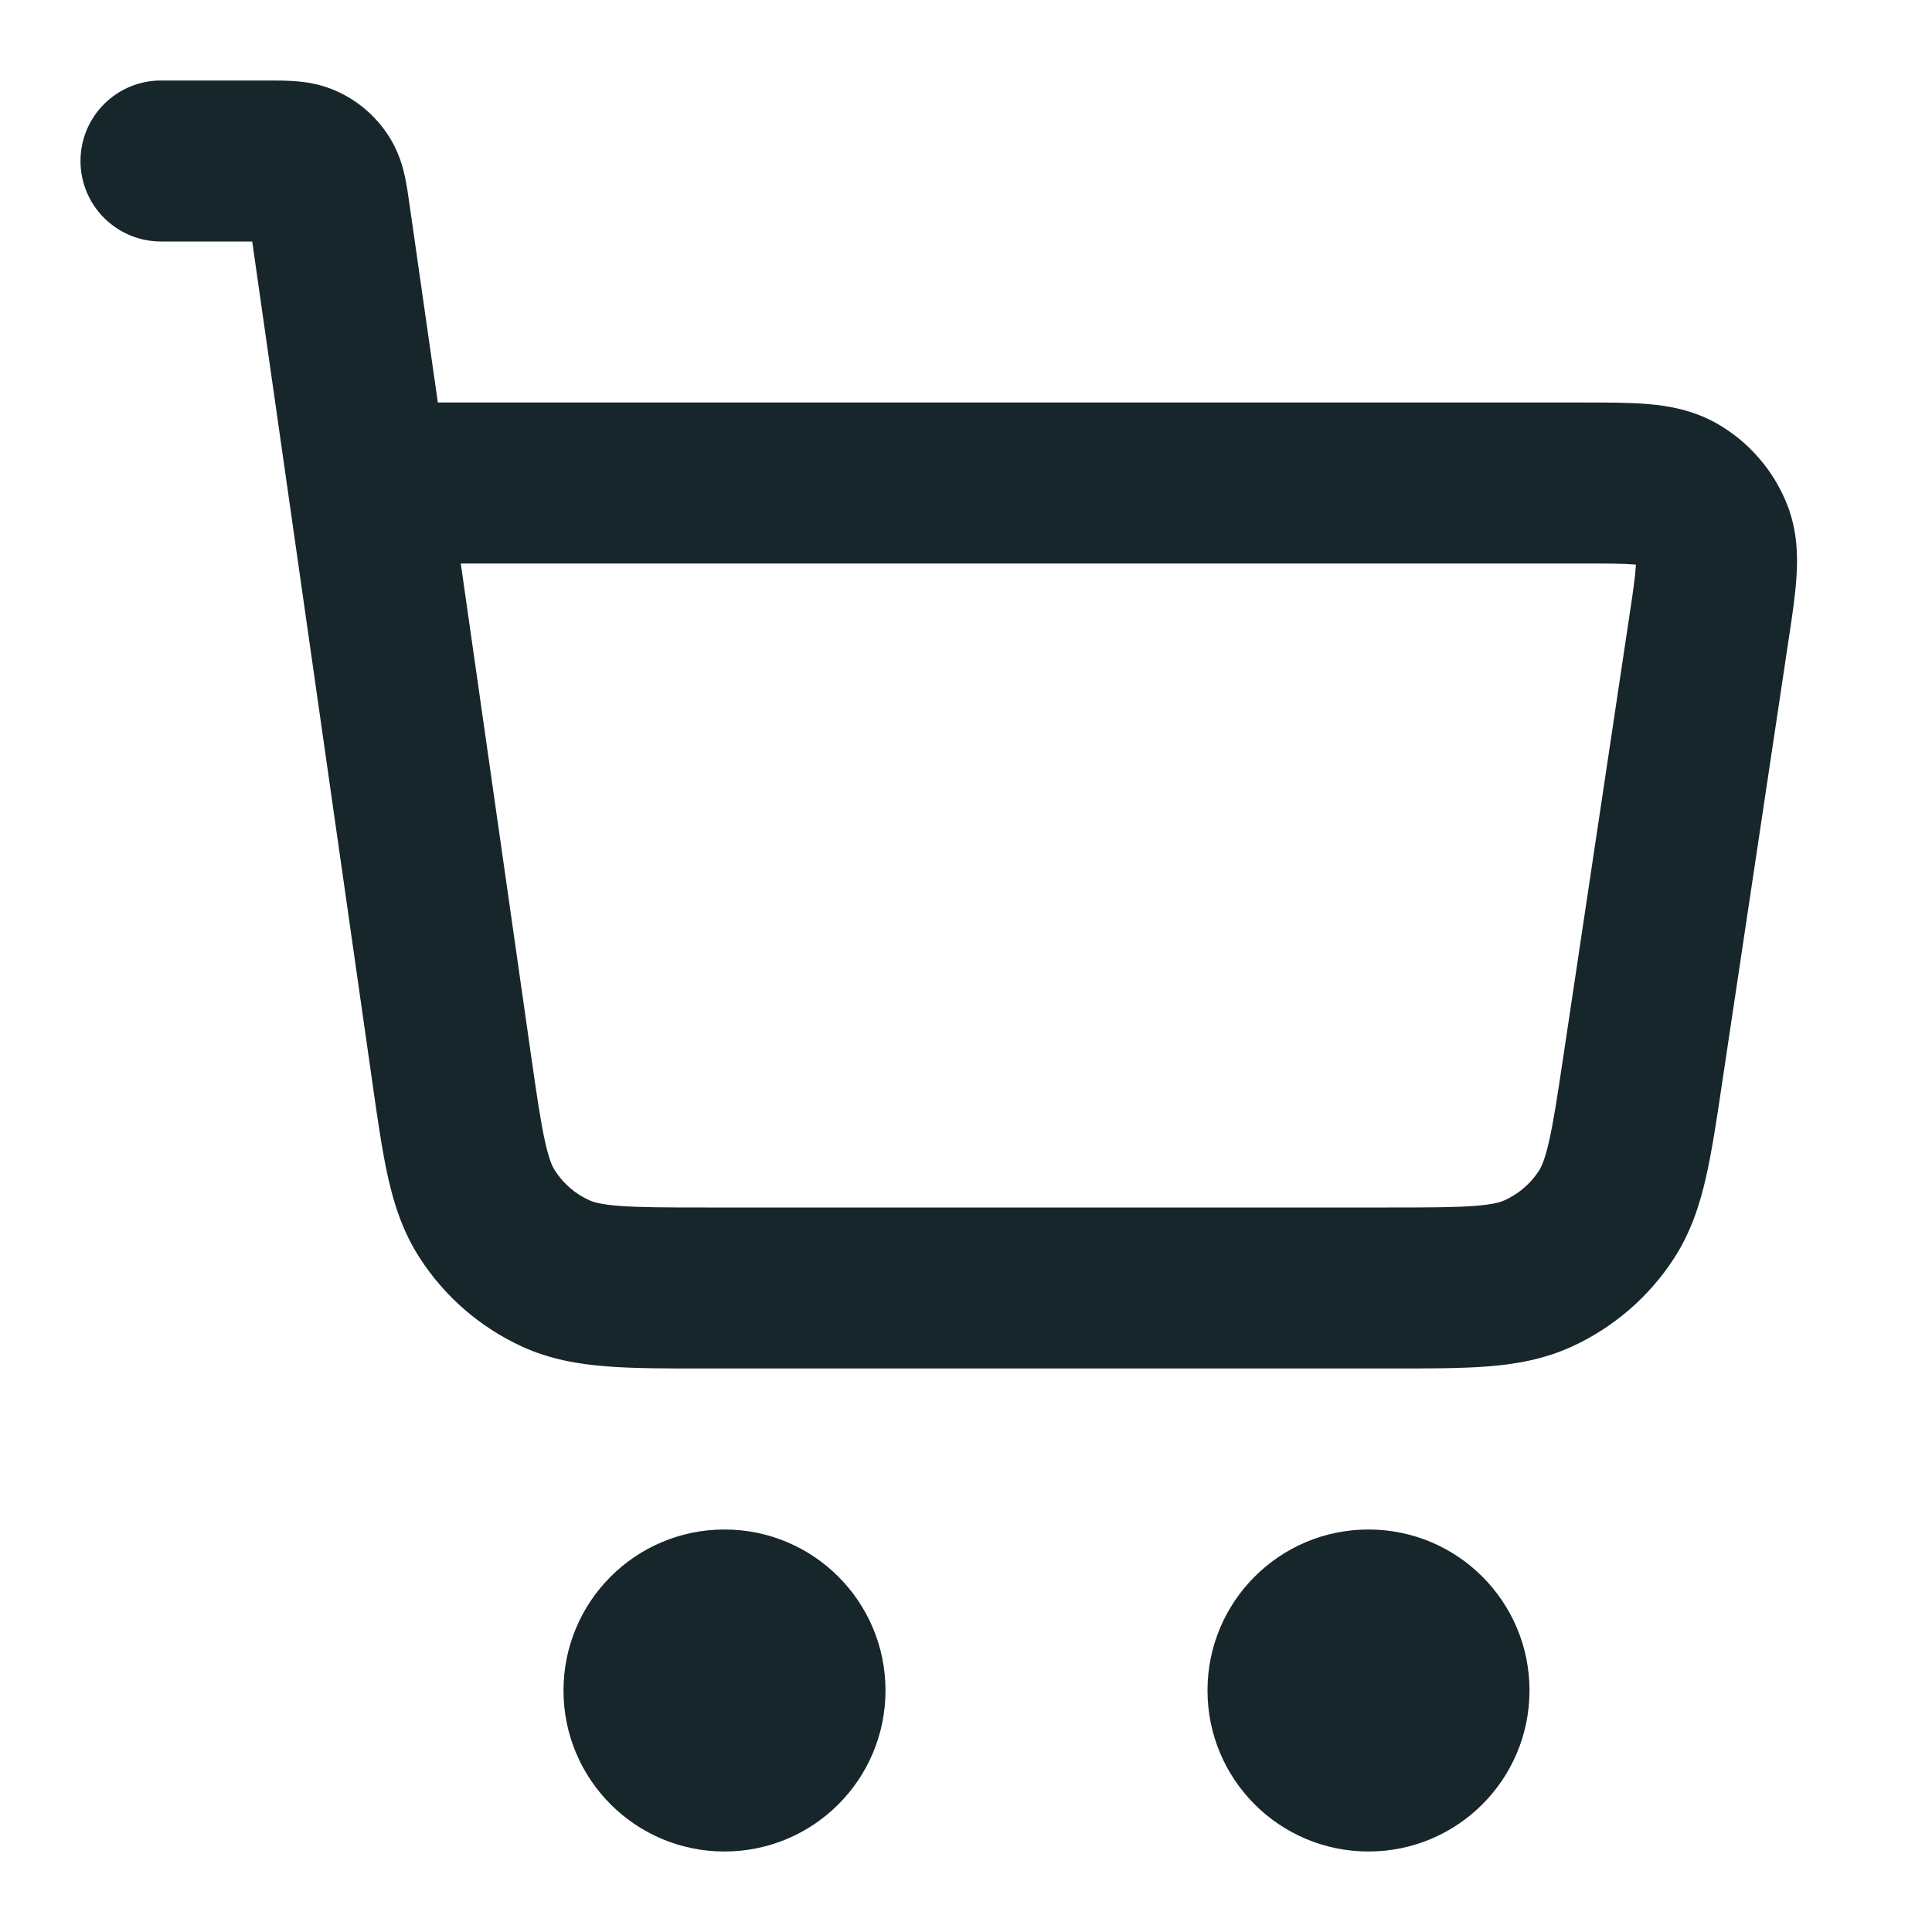<?xml version="1.0" encoding="UTF-8"?> <svg xmlns="http://www.w3.org/2000/svg" width="24" height="24" viewBox="0 0 24 24" fill="none"> <path fill-rule="evenodd" clip-rule="evenodd" d="M7 21C7 19.895 7.895 19 9 19C10.105 19 11 19.895 11 21C11 22.105 10.105 23 9 23C7.895 23 7 22.105 7 21Z" fill="#17262B"></path> <path fill-rule="evenodd" clip-rule="evenodd" d="M15 21C15 19.895 15.895 19 17 19C18.105 19 19 19.895 19 21C19 22.105 18.105 23 17 23C15.895 23 15 22.105 15 21Z" fill="#17262B"></path> <path fill-rule="evenodd" clip-rule="evenodd" d="M3.133 3H2C1.448 3 1 2.552 1 2C1 1.448 1.448 1 2 1H3.306C3.313 1 3.32 1 3.327 1C3.431 1 3.558 1 3.672 1.009C3.805 1.019 3.991 1.045 4.19 1.136C4.452 1.255 4.673 1.448 4.829 1.69C4.947 1.874 4.999 2.054 5.028 2.185C5.053 2.296 5.07 2.422 5.085 2.525C5.086 2.532 5.087 2.539 5.088 2.545L5.439 5L19.677 5C19.967 5 20.245 5 20.477 5.02C20.728 5.042 21.03 5.093 21.326 5.26C21.728 5.489 22.039 5.85 22.206 6.282C22.327 6.599 22.333 6.905 22.317 7.157C22.303 7.39 22.262 7.664 22.218 7.951L21.392 13.458C21.325 13.912 21.265 14.306 21.191 14.631C21.112 14.976 21.001 15.314 20.794 15.633C20.483 16.113 20.04 16.494 19.519 16.731C19.173 16.888 18.823 16.948 18.47 16.975C18.137 17 17.738 17 17.279 17H8.74C8.278 17 7.876 17 7.542 16.974C7.187 16.947 6.835 16.887 6.488 16.729C5.964 16.489 5.521 16.105 5.21 15.62C5.003 15.299 4.894 14.958 4.817 14.611C4.745 14.284 4.688 13.886 4.623 13.429L3.133 3ZM5.724 7L6.597 13.111C6.669 13.613 6.716 13.934 6.77 14.178C6.821 14.409 6.864 14.495 6.893 14.54C6.997 14.702 7.144 14.83 7.319 14.909C7.367 14.932 7.459 14.962 7.695 14.98C7.944 14.999 8.268 15 8.775 15H17.244C17.748 15 18.07 14.999 18.317 14.98C18.552 14.963 18.643 14.932 18.691 14.91C18.865 14.831 19.013 14.704 19.117 14.544C19.145 14.5 19.189 14.414 19.241 14.185C19.297 13.943 19.345 13.625 19.42 13.126L20.235 7.689C20.286 7.355 20.313 7.167 20.321 7.031C20.322 7.025 20.322 7.02 20.322 7.014C20.317 7.014 20.311 7.013 20.305 7.013C20.169 7.001 19.98 7 19.642 7H5.724Z" fill="#17262B"></path> </svg> 